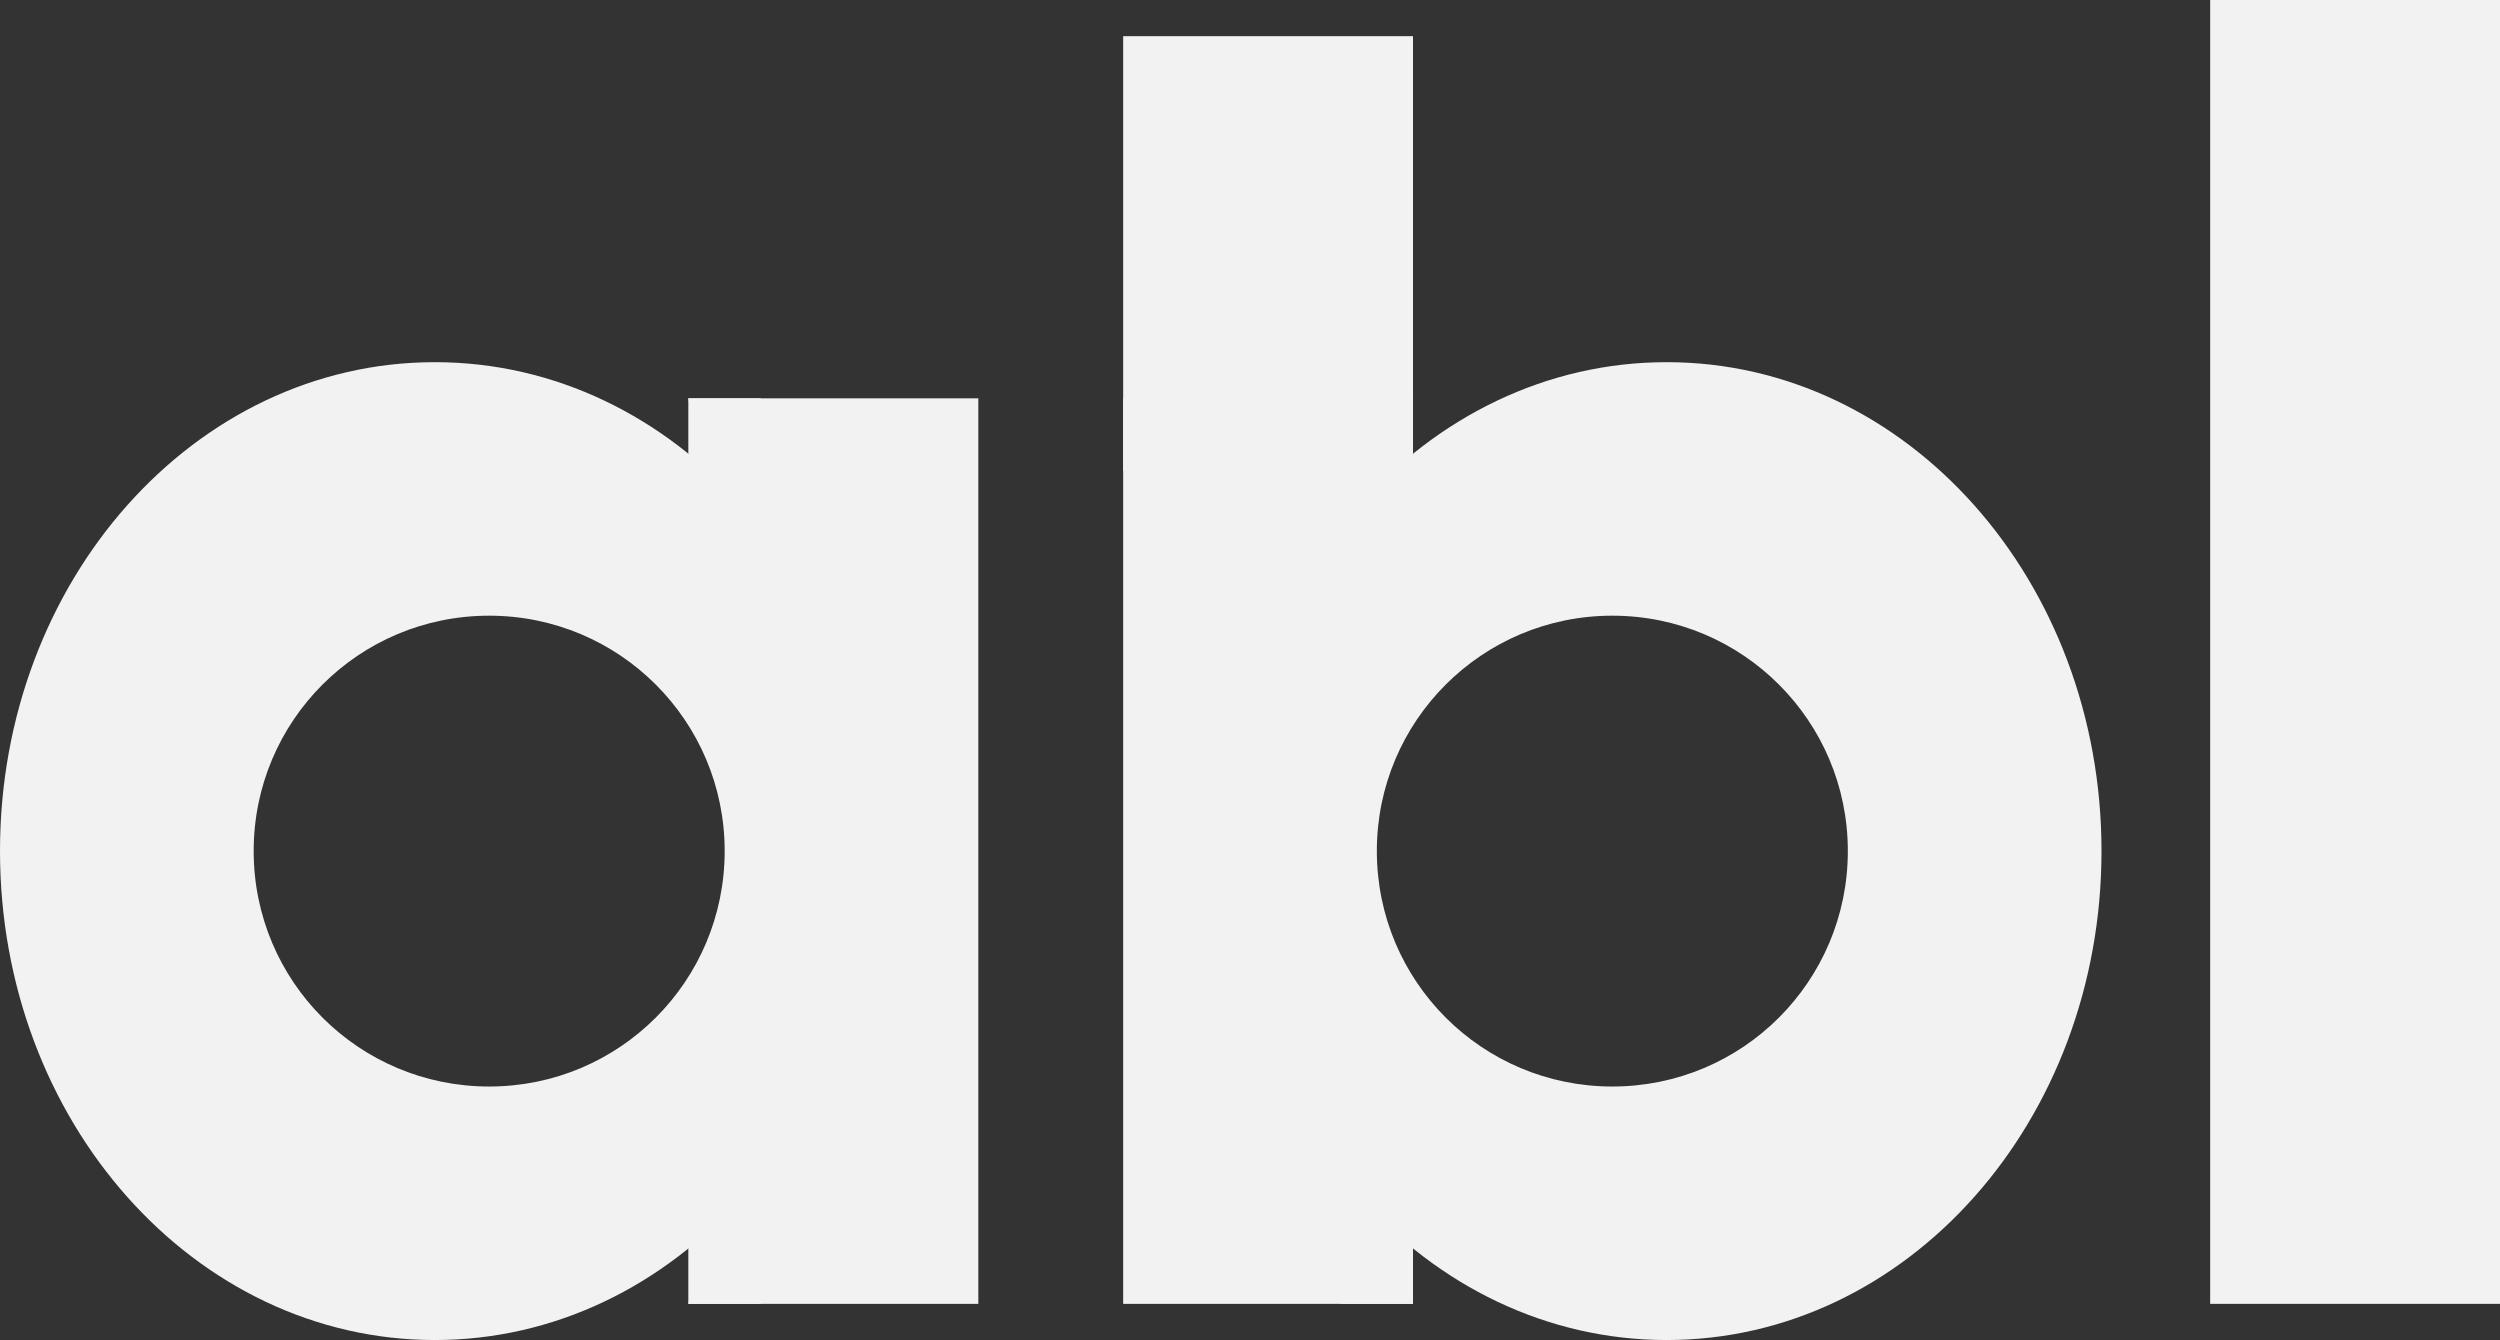 <svg version="1.2" xmlns="http://www.w3.org/2000/svg" viewBox="0 0 1569 841" width="1569" height="841">
	<rect x="0" y="0" width="1569" height="841" fill="#333333" stroke="none"/>
	<title>abbbbl-svg</title>
	<style>
		.s0 { fill: #f2f2f2 } 
	</style>
	<path id="Layer" class="s0" d="m1387.1 0h181.9v818.3h-181.9z"/>
	<path id="Layer" class="s0" d="m704.9 22.7h181.9v272.8h-181.9z"/>
	<path id="Layer" class="s0" d="m432 250l45.5 295.5-45.5 272.8h182v-568.3z"/>
	<path id="Layer" class="s0" d="m886.8 818.3l-45.5-295.5 45.5-272.8h-181.9v568.3z"/>
	<path id="Layer" fill-rule="evenodd" class="s0" d="m272.9 841c-150.9 0-272.9-137.2-272.9-306.9 0-169.6 122-306.8 272.9-306.8 150.9 0 272.8 137.2 272.8 306.8 0 169.7-121.9 306.9-272.8 306.9zm181.9-306.9c0-81.7-66.1-147.7-147.8-147.7-81.8 0-147.8 66-147.8 147.7 0 81.8 66 147.8 147.8 147.8 81.7 0 147.8-66 147.8-147.8z"/>
	<path id="Layer" fill-rule="evenodd" class="s0" d="m1046 841c-150.9 0-272.9-137.2-272.9-306.9 0-169.6 122-306.8 272.9-306.8 150.9 0 272.9 137.2 272.9 306.8 0 169.7-122 306.9-272.9 306.9zm113.7-306.9c0-81.7-66.1-147.7-147.8-147.7-81.7 0-147.8 66-147.8 147.7 0 81.8 66.1 147.8 147.8 147.8 81.7 0 147.8-66 147.8-147.8z"/>
	<path id="Layer" class="s0" d="m432 727.4h45.5v90.9h-45.5z"/>
	<path id="Layer" class="s0" d="m841.3 250h45.5v90.9h-45.5z"/>
	<path id="Layer" class="s0" d="m432 250h45.5v90.9h-45.5z"/>
	<path id="Layer" class="s0" d="m841.3 727.4h45.5v90.9h-45.5z"/>
</svg>